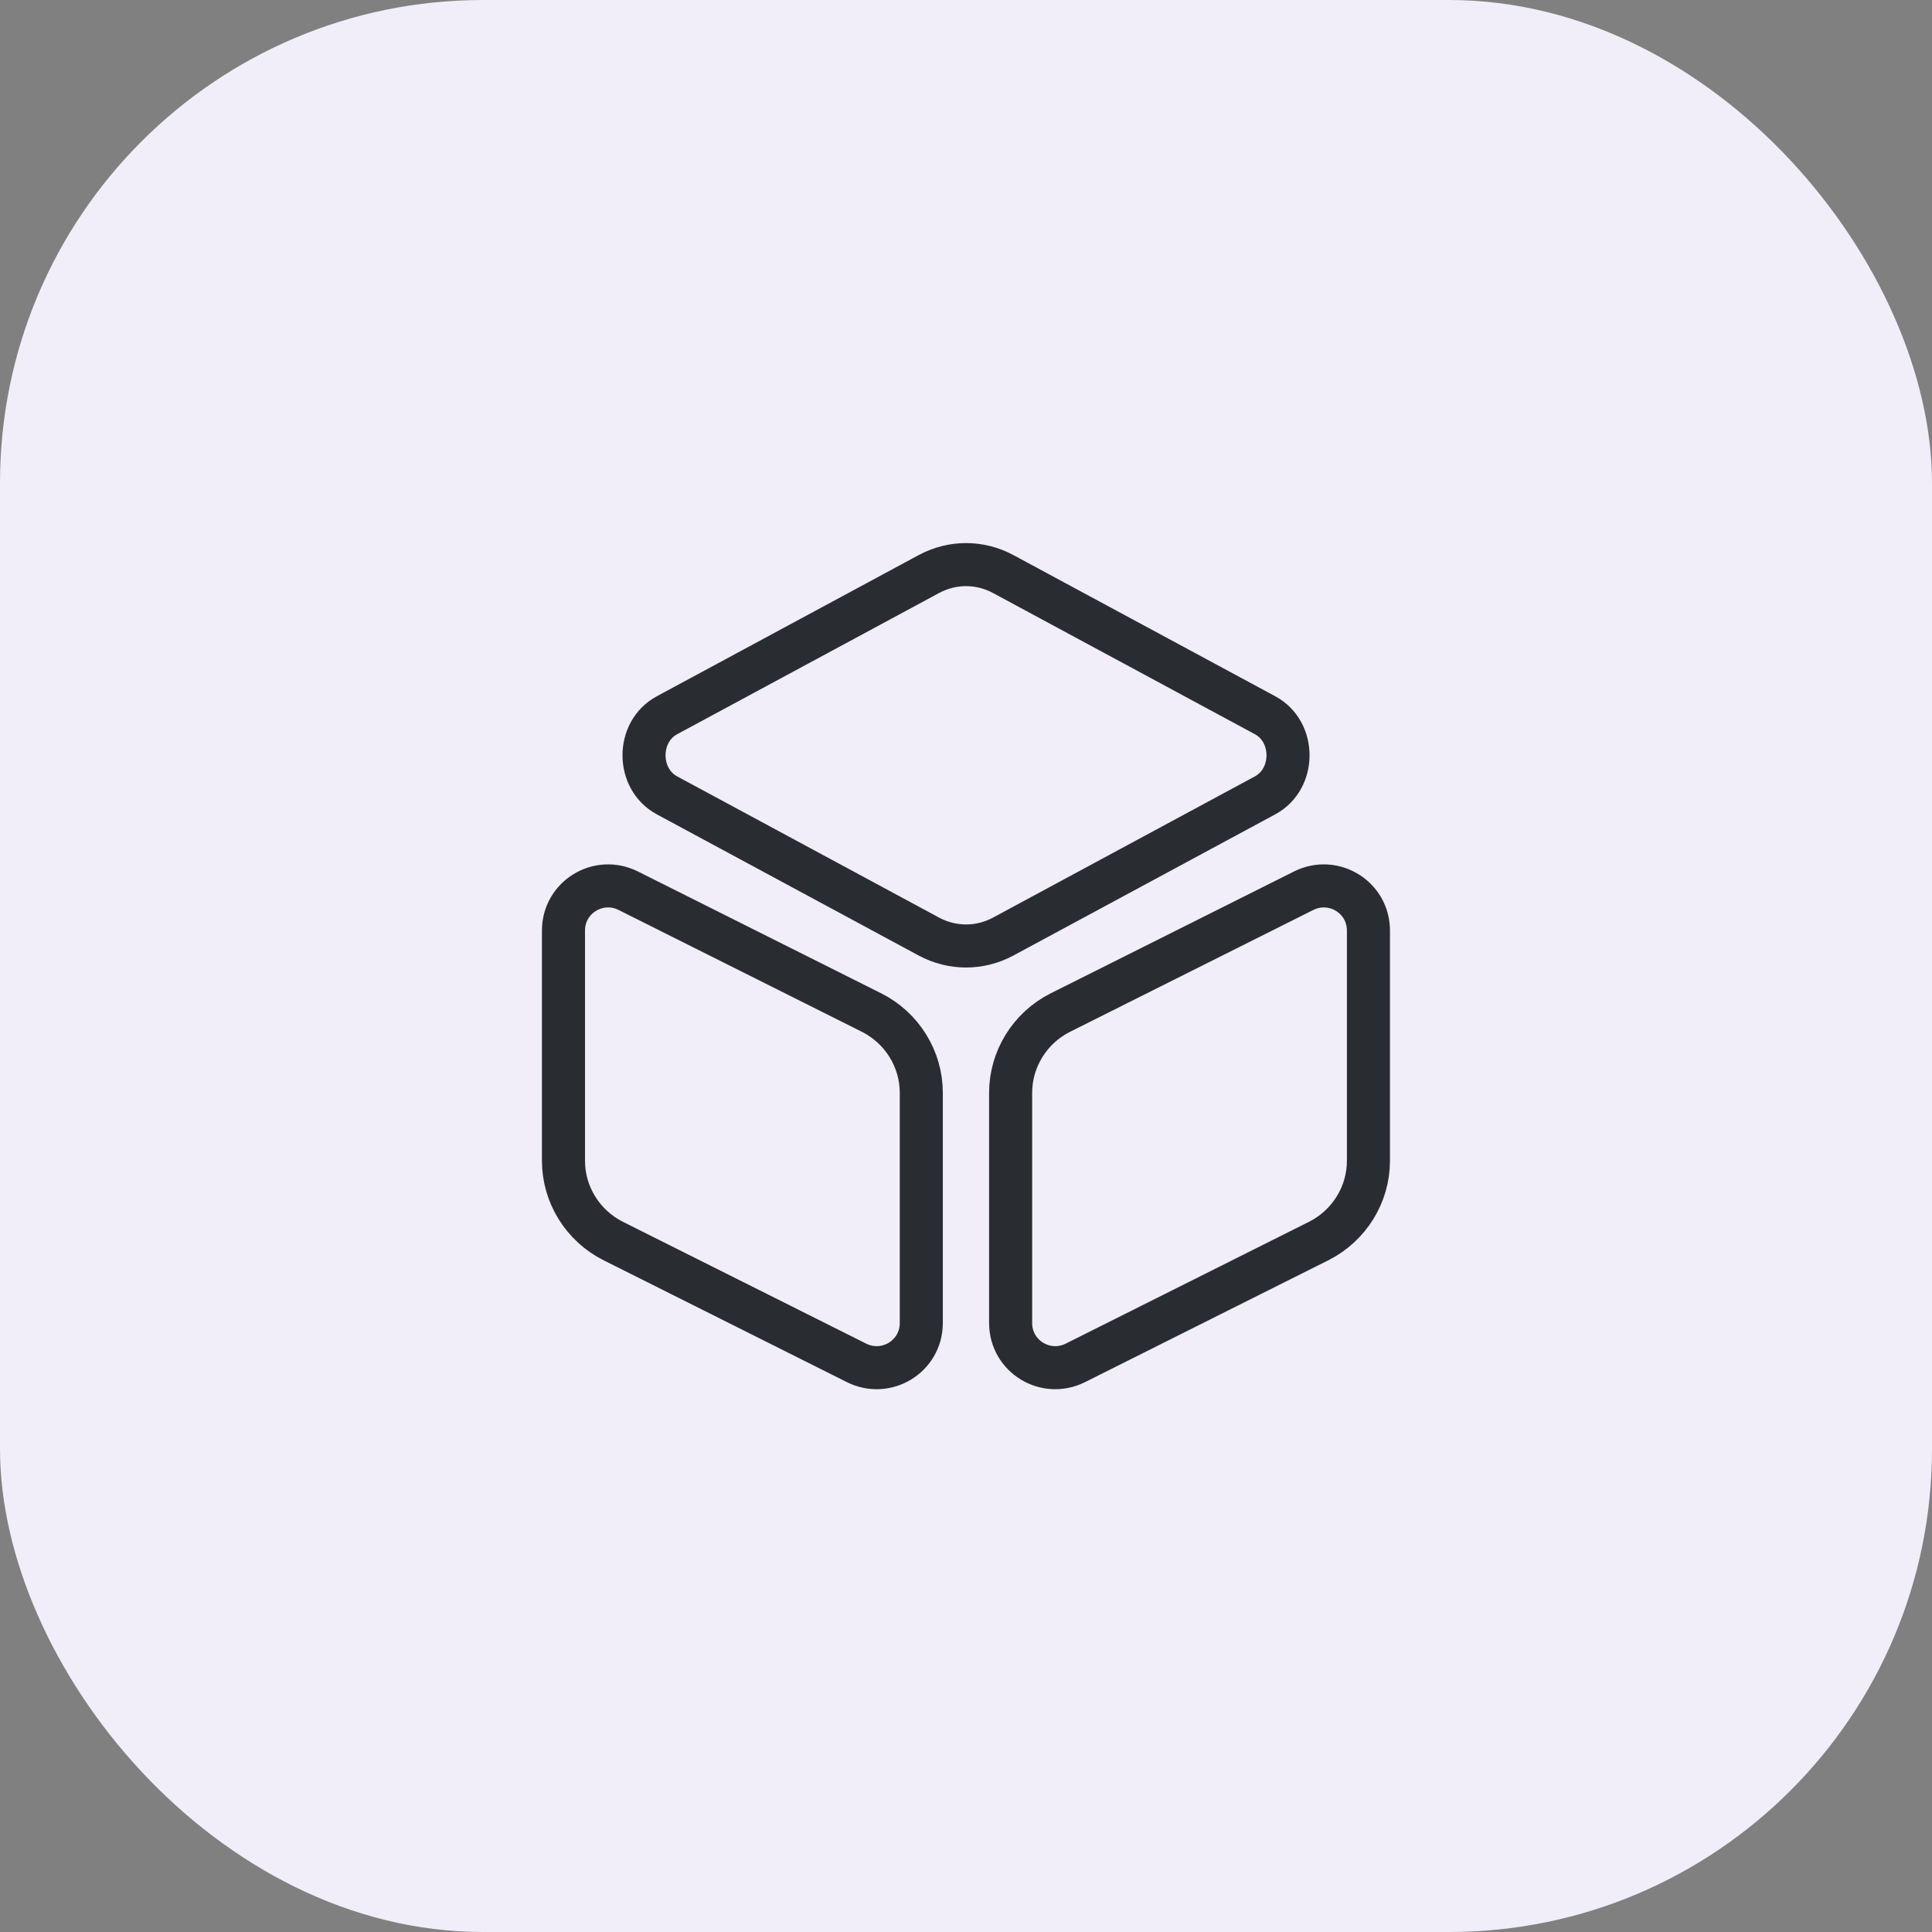 <?xml version="1.0" encoding="UTF-8"?> <svg xmlns="http://www.w3.org/2000/svg" width="80" height="80" viewBox="0 0 80 80" fill="none"><rect x="0" y="0" width="80" height="80" fill="#808080" stroke="none"/><rect width="80" height="80" rx="20" fill="#F1EDF9"></rect><path d="M41.535 23.767L52.385 29.617C53.651 30.3 53.651 32.25 52.385 32.934L41.535 38.784C40.568 39.3 39.435 39.3 38.468 38.784L27.618 32.934C26.351 32.25 26.351 30.3 27.618 29.617L38.468 23.767C39.435 23.25 40.568 23.25 41.535 23.767Z" stroke="#292D32" stroke-width="1.783" stroke-linecap="round" stroke-linejoin="round"></path><path d="M26.015 36.883L36.099 41.933C37.349 42.566 38.149 43.85 38.149 45.25V54.783C38.149 56.166 36.699 57.05 35.465 56.433L25.382 51.383C24.132 50.75 23.332 49.467 23.332 48.066V38.533C23.332 37.15 24.782 36.267 26.015 36.883Z" stroke="#292D32" stroke-width="1.783" stroke-linecap="round" stroke-linejoin="round"></path><path d="M53.981 36.883L43.898 41.933C42.648 42.566 41.848 43.85 41.848 45.25V54.783C41.848 56.166 43.298 57.05 44.531 56.433L54.614 51.383C55.864 50.75 56.664 49.467 56.664 48.066V38.533C56.664 37.15 55.214 36.267 53.981 36.883Z" stroke="#292D32" stroke-width="1.783" stroke-linecap="round" stroke-linejoin="round"></path></svg> 